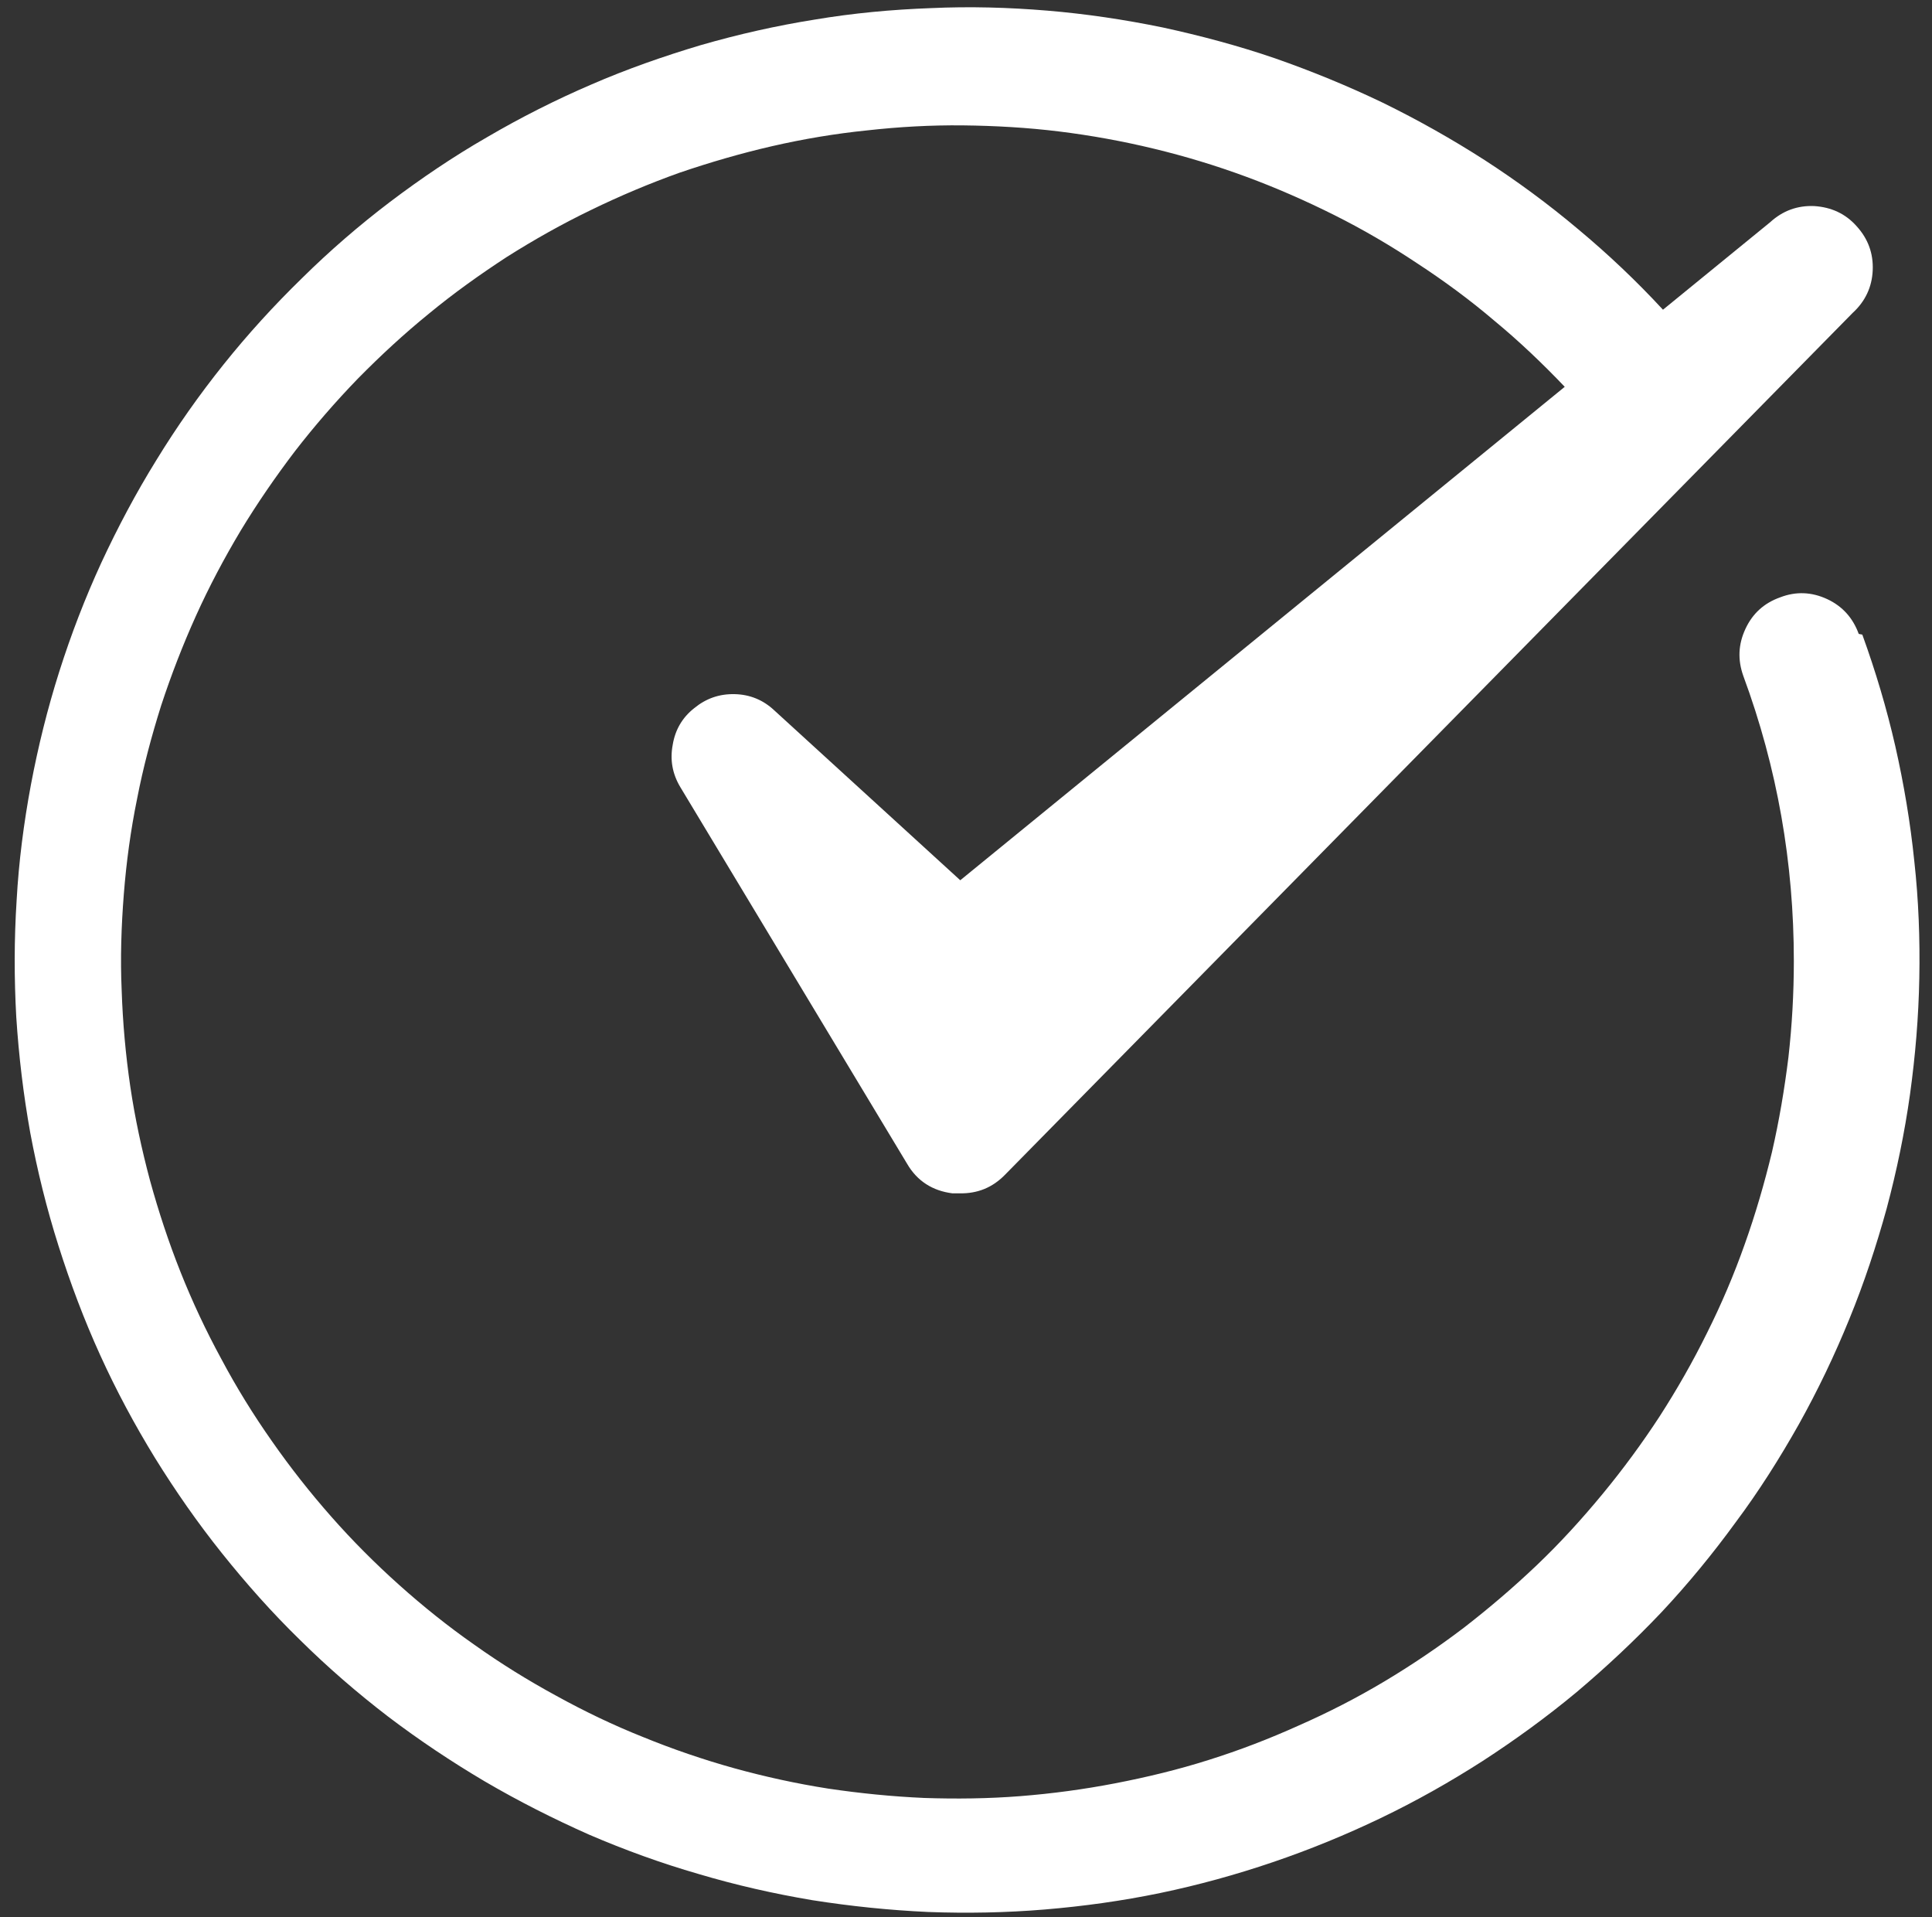 <svg xmlns="http://www.w3.org/2000/svg" width="127" height="126" viewBox="0 0 127 126" fill="none"><rect x="0" y="0" width="127" height="126" fill="#333333" stroke="none"/><path d="M122.184 41.66C121.806 40.623 121.123 39.845 120.11 39.373C119.096 38.902 118.059 38.855 117.022 39.256C115.962 39.633 115.207 40.316 114.736 41.33C114.265 42.343 114.218 43.356 114.595 44.417C116.834 50.474 117.918 56.719 117.918 63.153C117.918 65.274 117.8 67.372 117.564 69.469C117.305 71.567 116.952 73.664 116.48 75.715C115.985 77.765 115.396 79.792 114.689 81.772C113.982 83.775 113.157 85.707 112.214 87.593C111.272 89.502 110.235 91.317 109.08 93.108C107.925 94.875 106.676 96.572 105.333 98.198C103.989 99.825 102.575 101.38 101.043 102.841C99.511 104.302 97.909 105.669 96.236 106.966C94.562 108.238 92.818 109.417 91.004 110.501C89.189 111.585 87.303 112.551 85.371 113.4C83.438 114.272 81.482 115.026 79.455 115.662C77.452 116.298 75.402 116.793 73.328 117.194C71.254 117.595 69.156 117.877 67.059 118.042C64.961 118.207 62.84 118.231 60.742 118.16C58.621 118.066 56.524 117.854 54.45 117.547C52.352 117.218 50.302 116.77 48.252 116.204C46.225 115.638 44.222 114.955 42.265 114.154C40.309 113.376 38.4 112.457 36.562 111.443C34.7 110.43 32.909 109.322 31.189 108.097C29.468 106.895 27.818 105.575 26.239 104.161C24.66 102.747 23.176 101.262 21.785 99.683C20.371 98.081 19.075 96.431 17.873 94.71C16.647 92.966 15.54 91.175 14.55 89.313C13.536 87.451 12.641 85.543 11.863 83.586C11.085 81.63 10.425 79.627 9.86 77.577C9.318 75.55 8.87 73.476 8.564 71.402C8.257 69.304 8.069 67.207 7.998 65.086C7.904 62.988 7.974 60.867 8.139 58.77C8.304 56.672 8.587 54.575 9.011 52.501C9.412 50.427 9.954 48.4 10.591 46.373C11.25 44.37 12.005 42.414 12.877 40.481C13.748 38.548 14.738 36.687 15.822 34.872C16.907 33.081 18.108 31.337 19.381 29.663C20.677 27.99 22.068 26.388 23.529 24.879C25.014 23.371 26.569 21.933 28.195 20.613C29.822 19.27 31.542 18.045 33.31 16.89C35.101 15.759 36.939 14.722 38.848 13.802C40.733 12.883 42.69 12.058 44.669 11.351C46.673 10.668 48.699 10.079 50.75 9.607C52.8 9.136 54.898 8.783 56.995 8.57C59.093 8.335 61.19 8.217 63.311 8.24C65.409 8.264 67.53 8.382 69.628 8.641C71.725 8.9 73.799 9.277 75.849 9.772C77.9 10.267 79.927 10.88 81.906 11.611C83.886 12.341 85.819 13.19 87.704 14.132C89.589 15.075 91.404 16.136 93.172 17.314C94.939 18.469 96.636 19.718 98.239 21.085C99.865 22.428 101.397 23.889 102.858 25.421L63.123 57.85L50.891 46.679C50.161 45.996 49.289 45.642 48.299 45.619C47.285 45.595 46.413 45.902 45.636 46.538C44.858 47.151 44.386 47.952 44.222 48.942C44.033 49.932 44.198 50.851 44.717 51.723L59.635 76.493C60.295 77.624 61.308 78.26 62.604 78.425H63.076C64.254 78.449 65.244 78.048 66.069 77.2L121.783 20.566C122.608 19.812 123.056 18.869 123.103 17.762C123.15 16.654 122.796 15.688 122.042 14.863C121.312 14.038 120.369 13.614 119.261 13.543C118.153 13.496 117.187 13.85 116.362 14.604L109.316 20.354C107.572 18.469 105.733 16.725 103.754 15.075C101.797 13.425 99.747 11.917 97.602 10.527C95.434 9.136 93.219 7.887 90.909 6.756C88.6 5.648 86.243 4.682 83.815 3.833C81.411 3.008 78.937 2.349 76.439 1.806C73.917 1.288 71.395 0.911 68.85 0.699C66.305 0.487 63.736 0.416 61.19 0.534C58.621 0.628 56.076 0.864 53.554 1.288C51.033 1.689 48.535 2.254 46.083 2.961C43.632 3.692 41.205 4.54 38.872 5.554C36.515 6.567 34.229 7.722 32.014 9.018C29.798 10.291 27.677 11.729 25.65 13.26C23.6 14.816 21.667 16.489 19.853 18.28C18.014 20.071 16.294 21.957 14.691 23.96C13.089 25.963 11.627 28.037 10.284 30.229C8.941 32.397 7.739 34.66 6.655 36.993C5.594 39.303 4.675 41.683 3.897 44.134C3.119 46.585 2.507 49.06 2.035 51.558C1.564 54.08 1.234 56.625 1.093 59.17C0.928 61.739 0.928 64.284 1.069 66.83C1.234 69.399 1.54 71.944 1.988 74.442C2.46 76.964 3.072 79.439 3.85 81.889C4.628 84.341 5.523 86.721 6.584 89.054C7.644 91.387 8.846 93.626 10.19 95.818C11.533 97.986 12.994 100.084 14.597 102.087C16.2 104.09 17.896 105.999 19.735 107.79C21.549 109.582 23.482 111.255 25.509 112.81C27.559 114.366 29.68 115.78 31.872 117.076C34.087 118.372 36.373 119.527 38.707 120.564C41.063 121.578 43.467 122.45 45.918 123.157C48.37 123.887 50.868 124.453 53.389 124.877C55.935 125.278 58.456 125.537 61.025 125.655C63.571 125.749 66.139 125.702 68.685 125.49C71.23 125.278 73.775 124.924 76.274 124.406C78.772 123.887 81.246 123.204 83.674 122.379C86.101 121.554 88.458 120.588 90.768 119.48C93.077 118.372 95.293 117.123 97.461 115.733C99.606 114.342 101.68 112.834 103.636 111.208C105.592 109.558 107.454 107.814 109.221 105.952C110.965 104.09 112.591 102.111 114.1 100.037C115.632 97.986 116.999 95.818 118.248 93.603C119.497 91.364 120.604 89.054 121.571 86.674C122.537 84.317 123.338 81.889 124.022 79.415C124.682 76.94 125.2 74.442 125.554 71.92C125.907 69.375 126.119 66.83 126.166 64.261C126.214 61.716 126.119 59.147 125.837 56.601C125.577 54.056 125.153 51.534 124.587 49.036C124.022 46.562 123.291 44.111 122.419 41.707L122.184 41.66Z" fill="white"></path></svg>